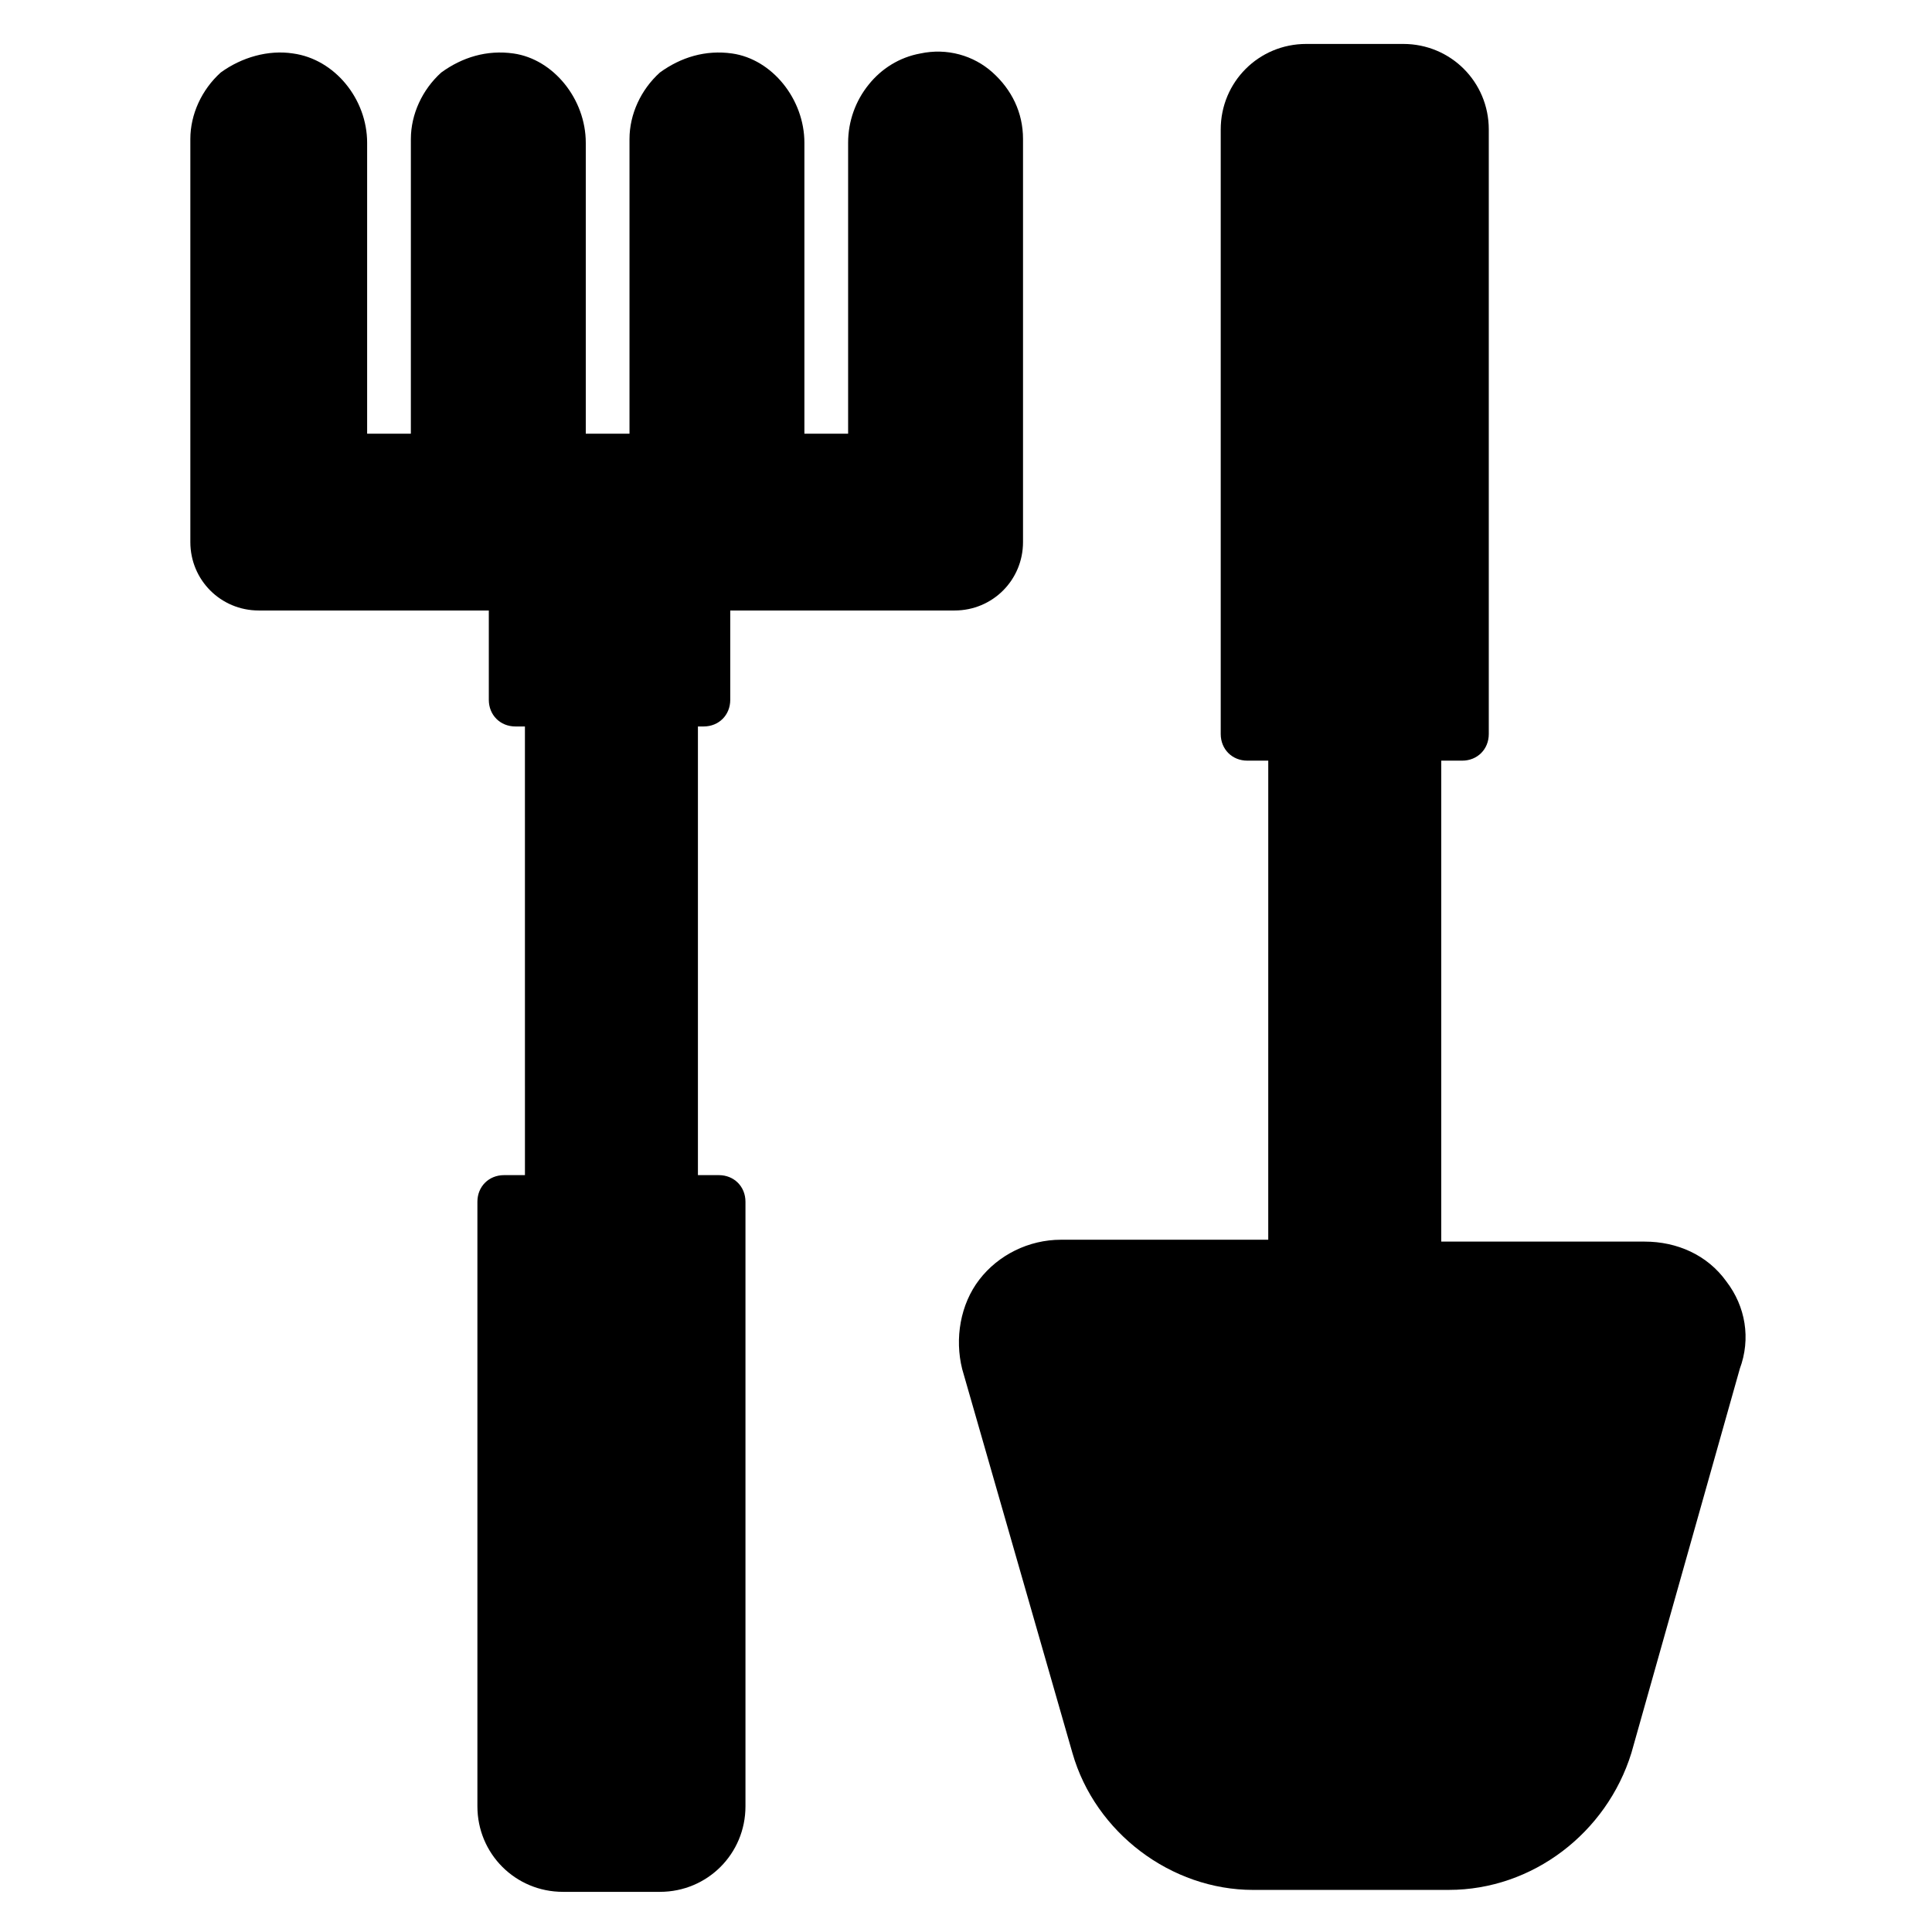 <?xml version="1.0" encoding="UTF-8"?>
<!-- Uploaded to: SVG Find, www.svgrepo.com, Generator: SVG Find Mixer Tools -->
<svg fill="#000000" width="800px" height="800px" version="1.1" viewBox="144 144 512 512" xmlns="http://www.w3.org/2000/svg">
 <g>
  <path d="m605.05 506.8-28.719 101.77c-6.551 21.16-26.199 36.273-48.367 36.273l-51.891 0.004c-21.664 0-41.816-15.113-47.863-36.273l-29.223-101.77c-2.012-8.062-0.5-17.133 4.535-23.68 5.039-6.551 13.102-10.582 21.664-10.582h54.914l0.004-126.96h-5.543c-4.031 0-7.055-3.023-7.055-7.055v-160.21c0-12.594 10.078-22.672 22.672-22.672h25.695c12.594 0 22.672 10.078 22.672 22.672v160.21c0 4.031-3.023 7.055-7.055 7.055l-5.543-0.004v127.46h53.906c8.566 0 16.629 3.527 21.668 10.578 5.035 6.551 6.547 15.117 3.527 23.176z"/>
  <path d="m415.11 180.84v106.81c0 10.078-8.062 18.137-18.137 18.137h-59.449v23.68c0 4.031-3.023 7.055-7.055 7.055h-1.512v118.9h5.543c4.031 0 7.055 3.023 7.055 7.055v160.21c0 12.594-10.078 22.672-22.672 22.672h-25.695c-12.594 0-22.672-10.078-22.672-22.672v-160.21c0-4.031 3.023-7.055 7.055-7.055h5.543l-0.004-118.9h-2.519c-4.027 0-7.051-3.023-7.051-7.055v-23.68h-60.961c-10.078 0-18.137-8.062-18.137-18.137v-106.81c0-6.551 3.023-13.098 8.062-17.633 5.543-4.031 12.594-6.047 19.145-5.039 11.082 1.512 19.645 12.094 19.645 23.68v77.086h11.586l0.004-78.094c0-6.551 3.023-13.098 8.062-17.633 5.539-4.031 12.09-6.043 19.145-5.035 10.578 1.508 19.145 12.09 19.145 23.676v77.086h11.586v-78.094c0-6.551 3.023-13.098 8.062-17.633 5.539-4.031 12.09-6.043 19.145-5.035 10.578 1.508 19.145 12.09 19.145 23.676v77.086h11.586v-77.086c0-5.793 2.016-11.184 5.441-15.418 3.375-4.231 8.16-7.254 13.703-8.258 7.055-1.512 14.109 0.5 19.145 5.035 5.039 4.535 8.062 10.582 8.062 17.633z"/>
 </g>
</svg>